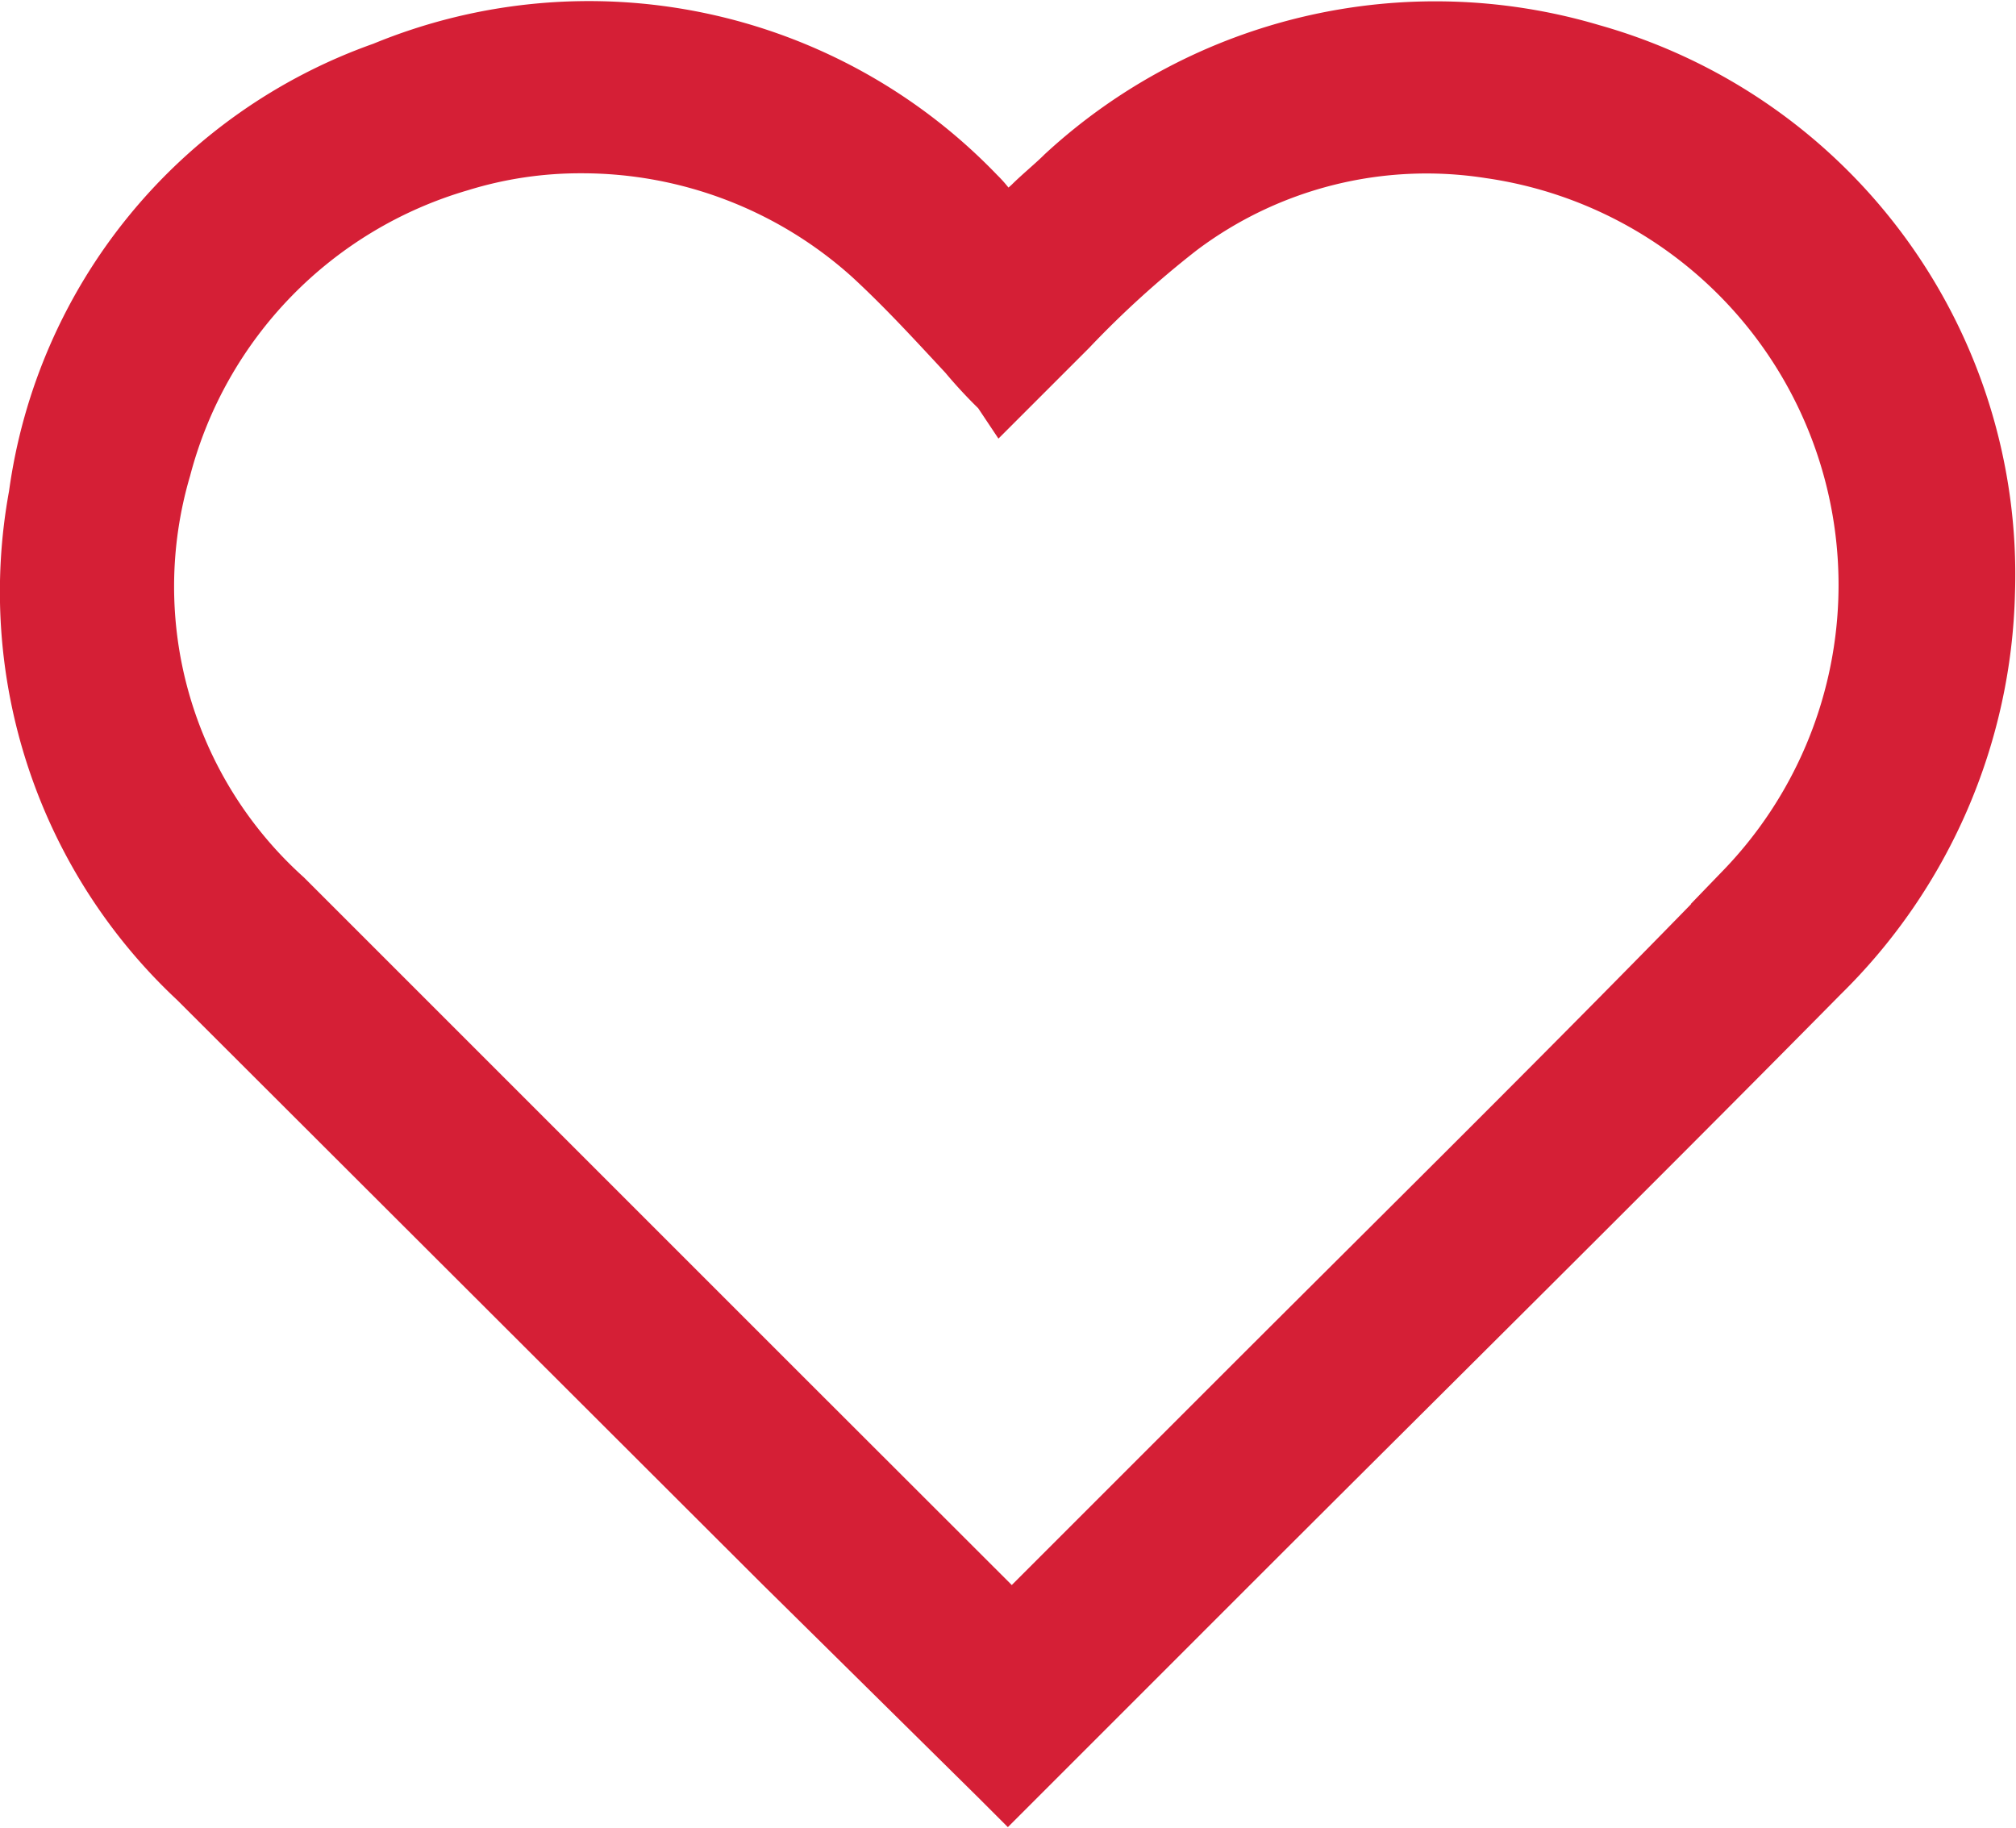 <svg xmlns="http://www.w3.org/2000/svg" width="20.533" height="18.617" viewBox="0 0 20.533 18.617"><defs><style>.a{fill:#d51f36;stroke:#d51f36;stroke-width:0.5px;}</style></defs><g transform="translate(0.252 0.263)"><path class="a" d="M25.543,13.838a5.613,5.613,0,0,0-5.408,1.254c-.1.1-.235.209-.34.314l-.235.209-.026-.026c-.026-.026-.052-.078-.078-.1A1.137,1.137,0,0,0,19.3,15.3a5.516,5.516,0,0,0-6.087-1.28,5.4,5.4,0,0,0-3.553,4.363A5.442,5.442,0,0,0,11.3,23.348L17.261,29.3l2.195,2.168.078.078.052.052,2.221-2.221c2.038-2.038,4.076-4.05,6.087-6.087a5.679,5.679,0,0,0,1.7-3.919A5.564,5.564,0,0,0,25.543,13.838Zm1.515,8.543c-1.672,1.724-3.422,3.449-5.095,5.121l-.078.078-2.142,2.142-.052.052-.078.052-.078-.078c-.052-.026-.078-.078-.1-.1L17.365,27.58l-5.121-5.121a4.23,4.23,0,0,1-1.228-4.337,4.363,4.363,0,0,1,3-3.083,4.119,4.119,0,0,1,1.228-.183,4.362,4.362,0,0,1,2.926,1.123c.34.314.627.627.967.993a4.671,4.671,0,0,0,.34.366l.052.078.209-.209.47-.47.026-.026a10.153,10.153,0,0,1,1.123-1.019,4.144,4.144,0,0,1,3.135-.784,4.436,4.436,0,0,1,2.56,7.472Z" transform="translate(-9.573 -13.604)"/></g></svg>